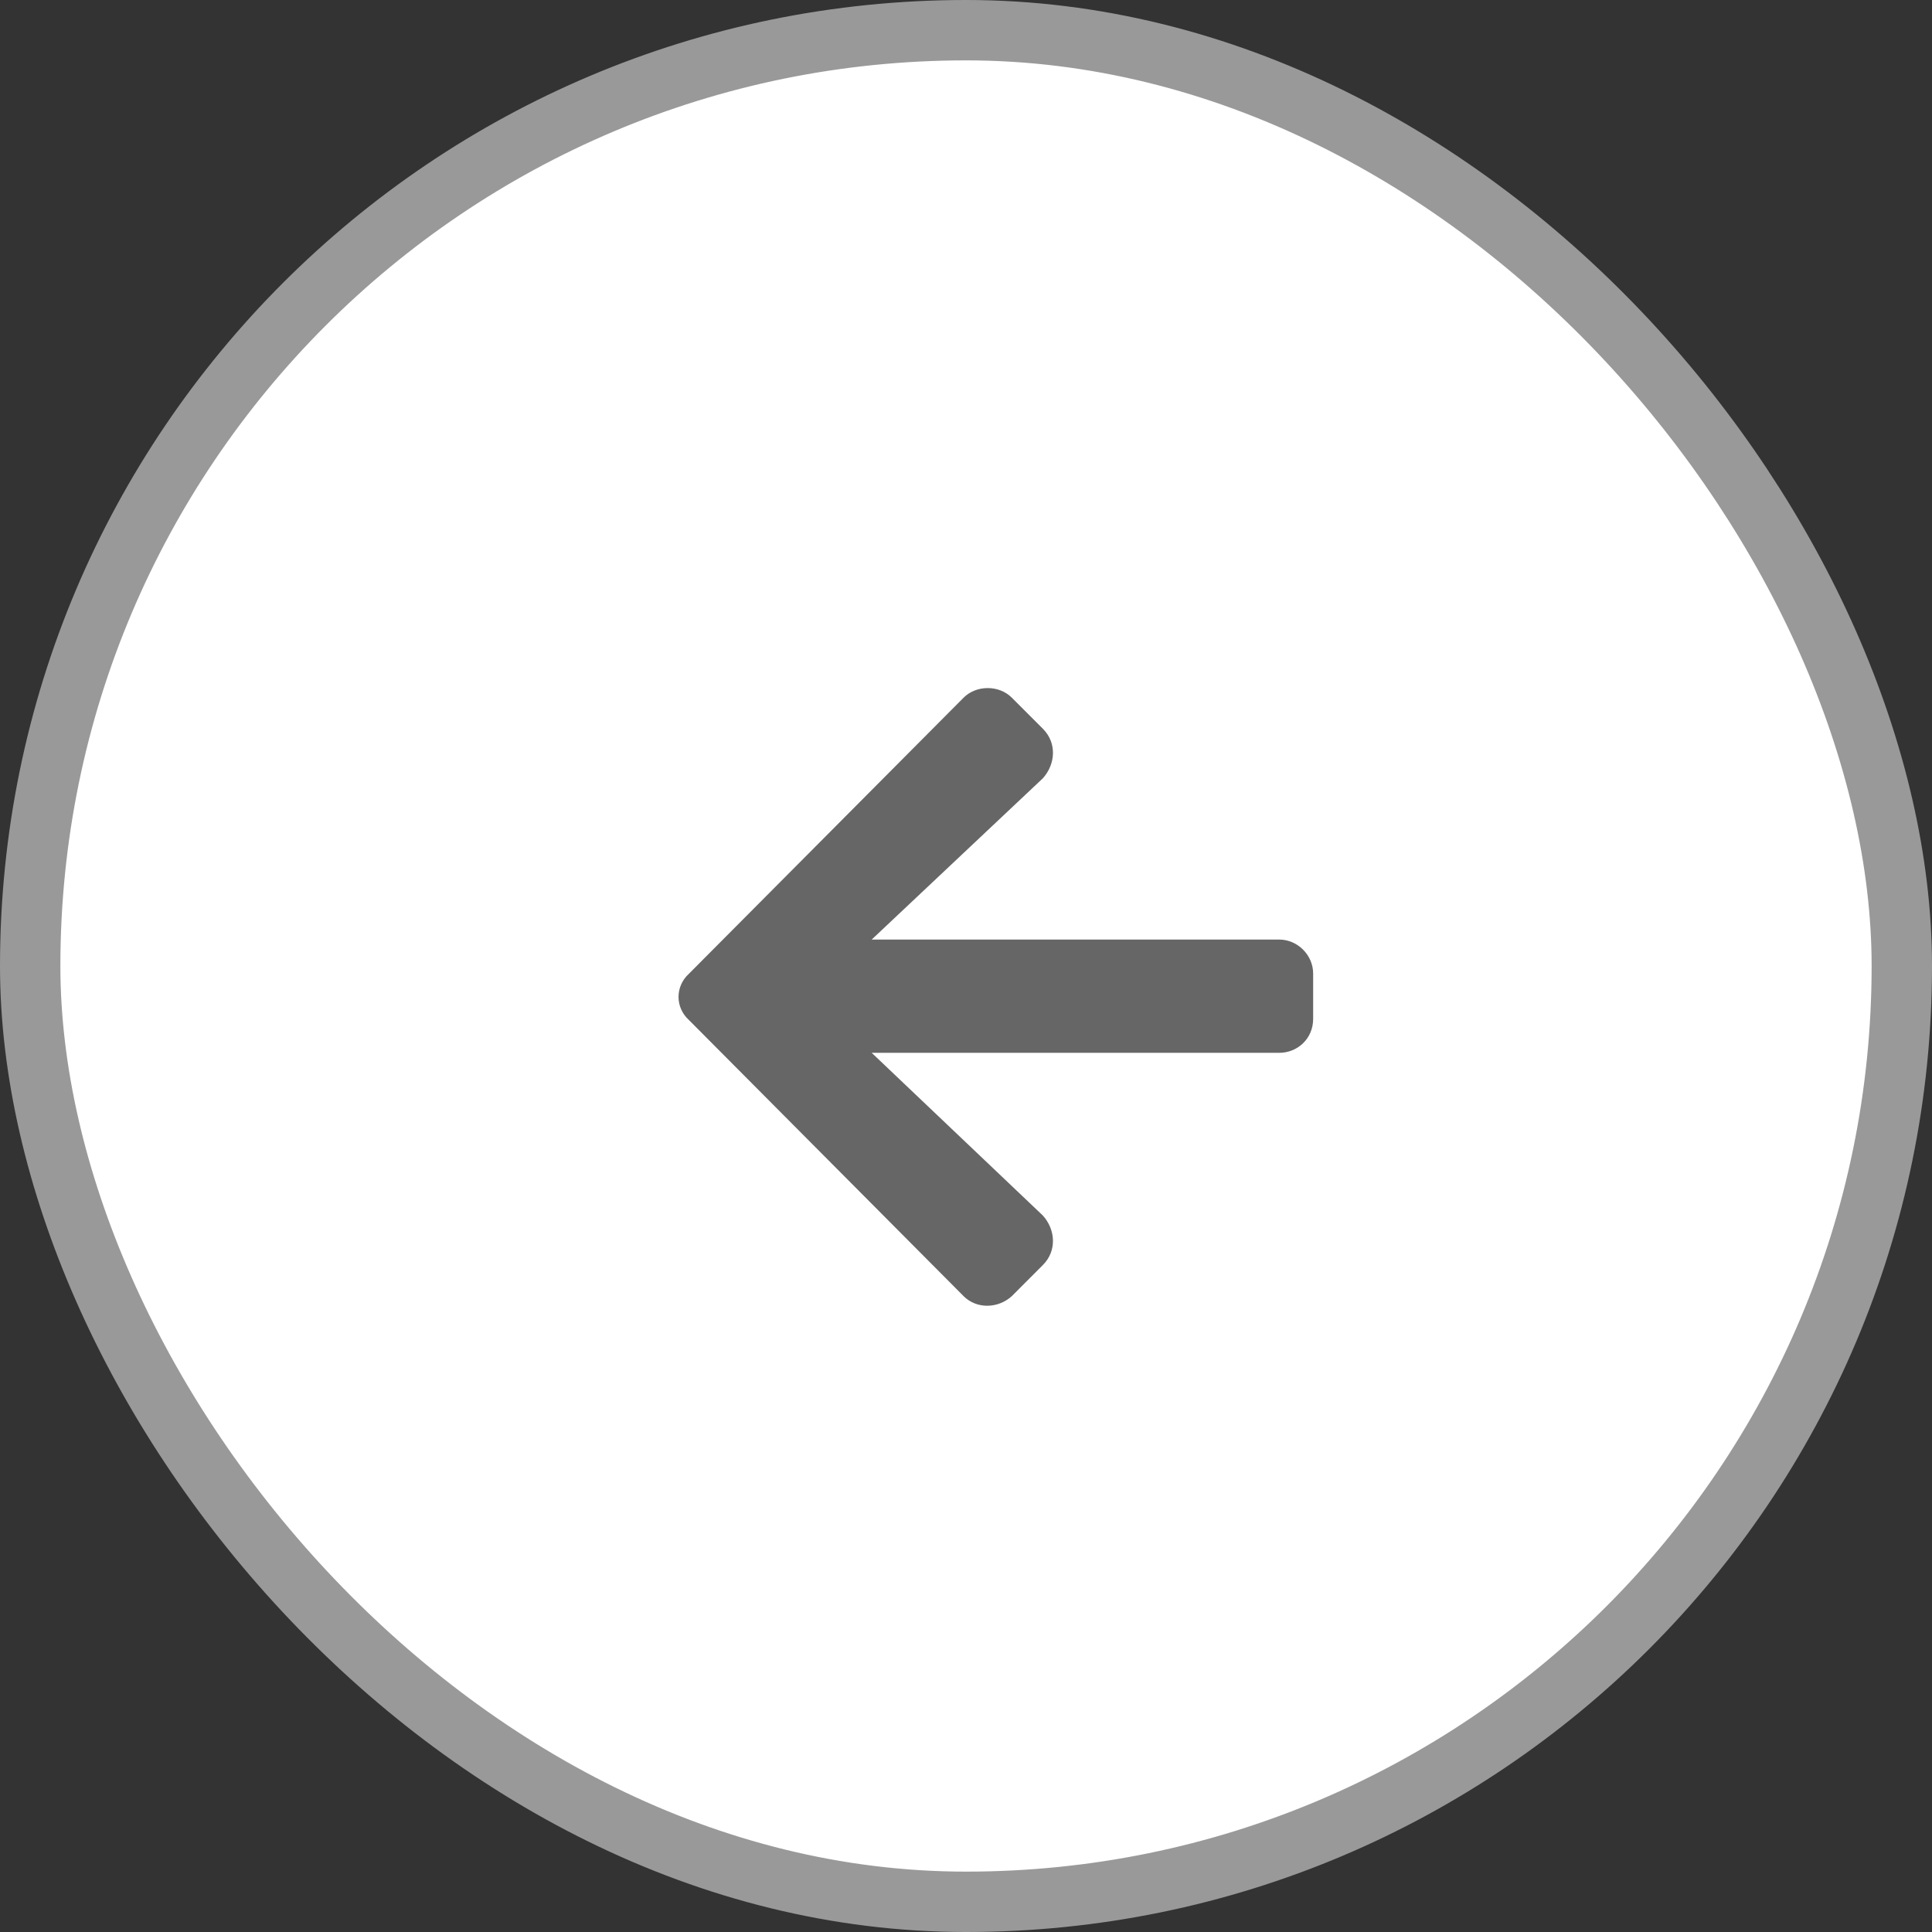 <svg width="32" height="32" viewBox="0 0 32 32" fill="none" xmlns="http://www.w3.org/2000/svg">
<rect x="0" y="0" width="32" height="32" fill="#333333" stroke="none"/>
<rect x="0.5" y="0.5" width="31" height="31" rx="15.5" fill="white"/>
<rect x="0.5" y="0.5" width="31" height="31" rx="15.5" stroke="#999999"/>
<path d="M17.273 20.953L16.758 21.469C16.523 21.68 16.172 21.68 15.961 21.469L11.414 16.898C11.18 16.688 11.18 16.336 11.414 16.125L15.961 11.555C16.172 11.344 16.547 11.344 16.758 11.555L17.273 12.07C17.508 12.305 17.484 12.656 17.273 12.891L14.438 15.562H21.188C21.492 15.562 21.75 15.82 21.75 16.125V16.875C21.75 17.203 21.492 17.438 21.188 17.438H14.438L17.273 20.133C17.484 20.367 17.508 20.719 17.273 20.953Z" fill="#666666"/>
</svg>

